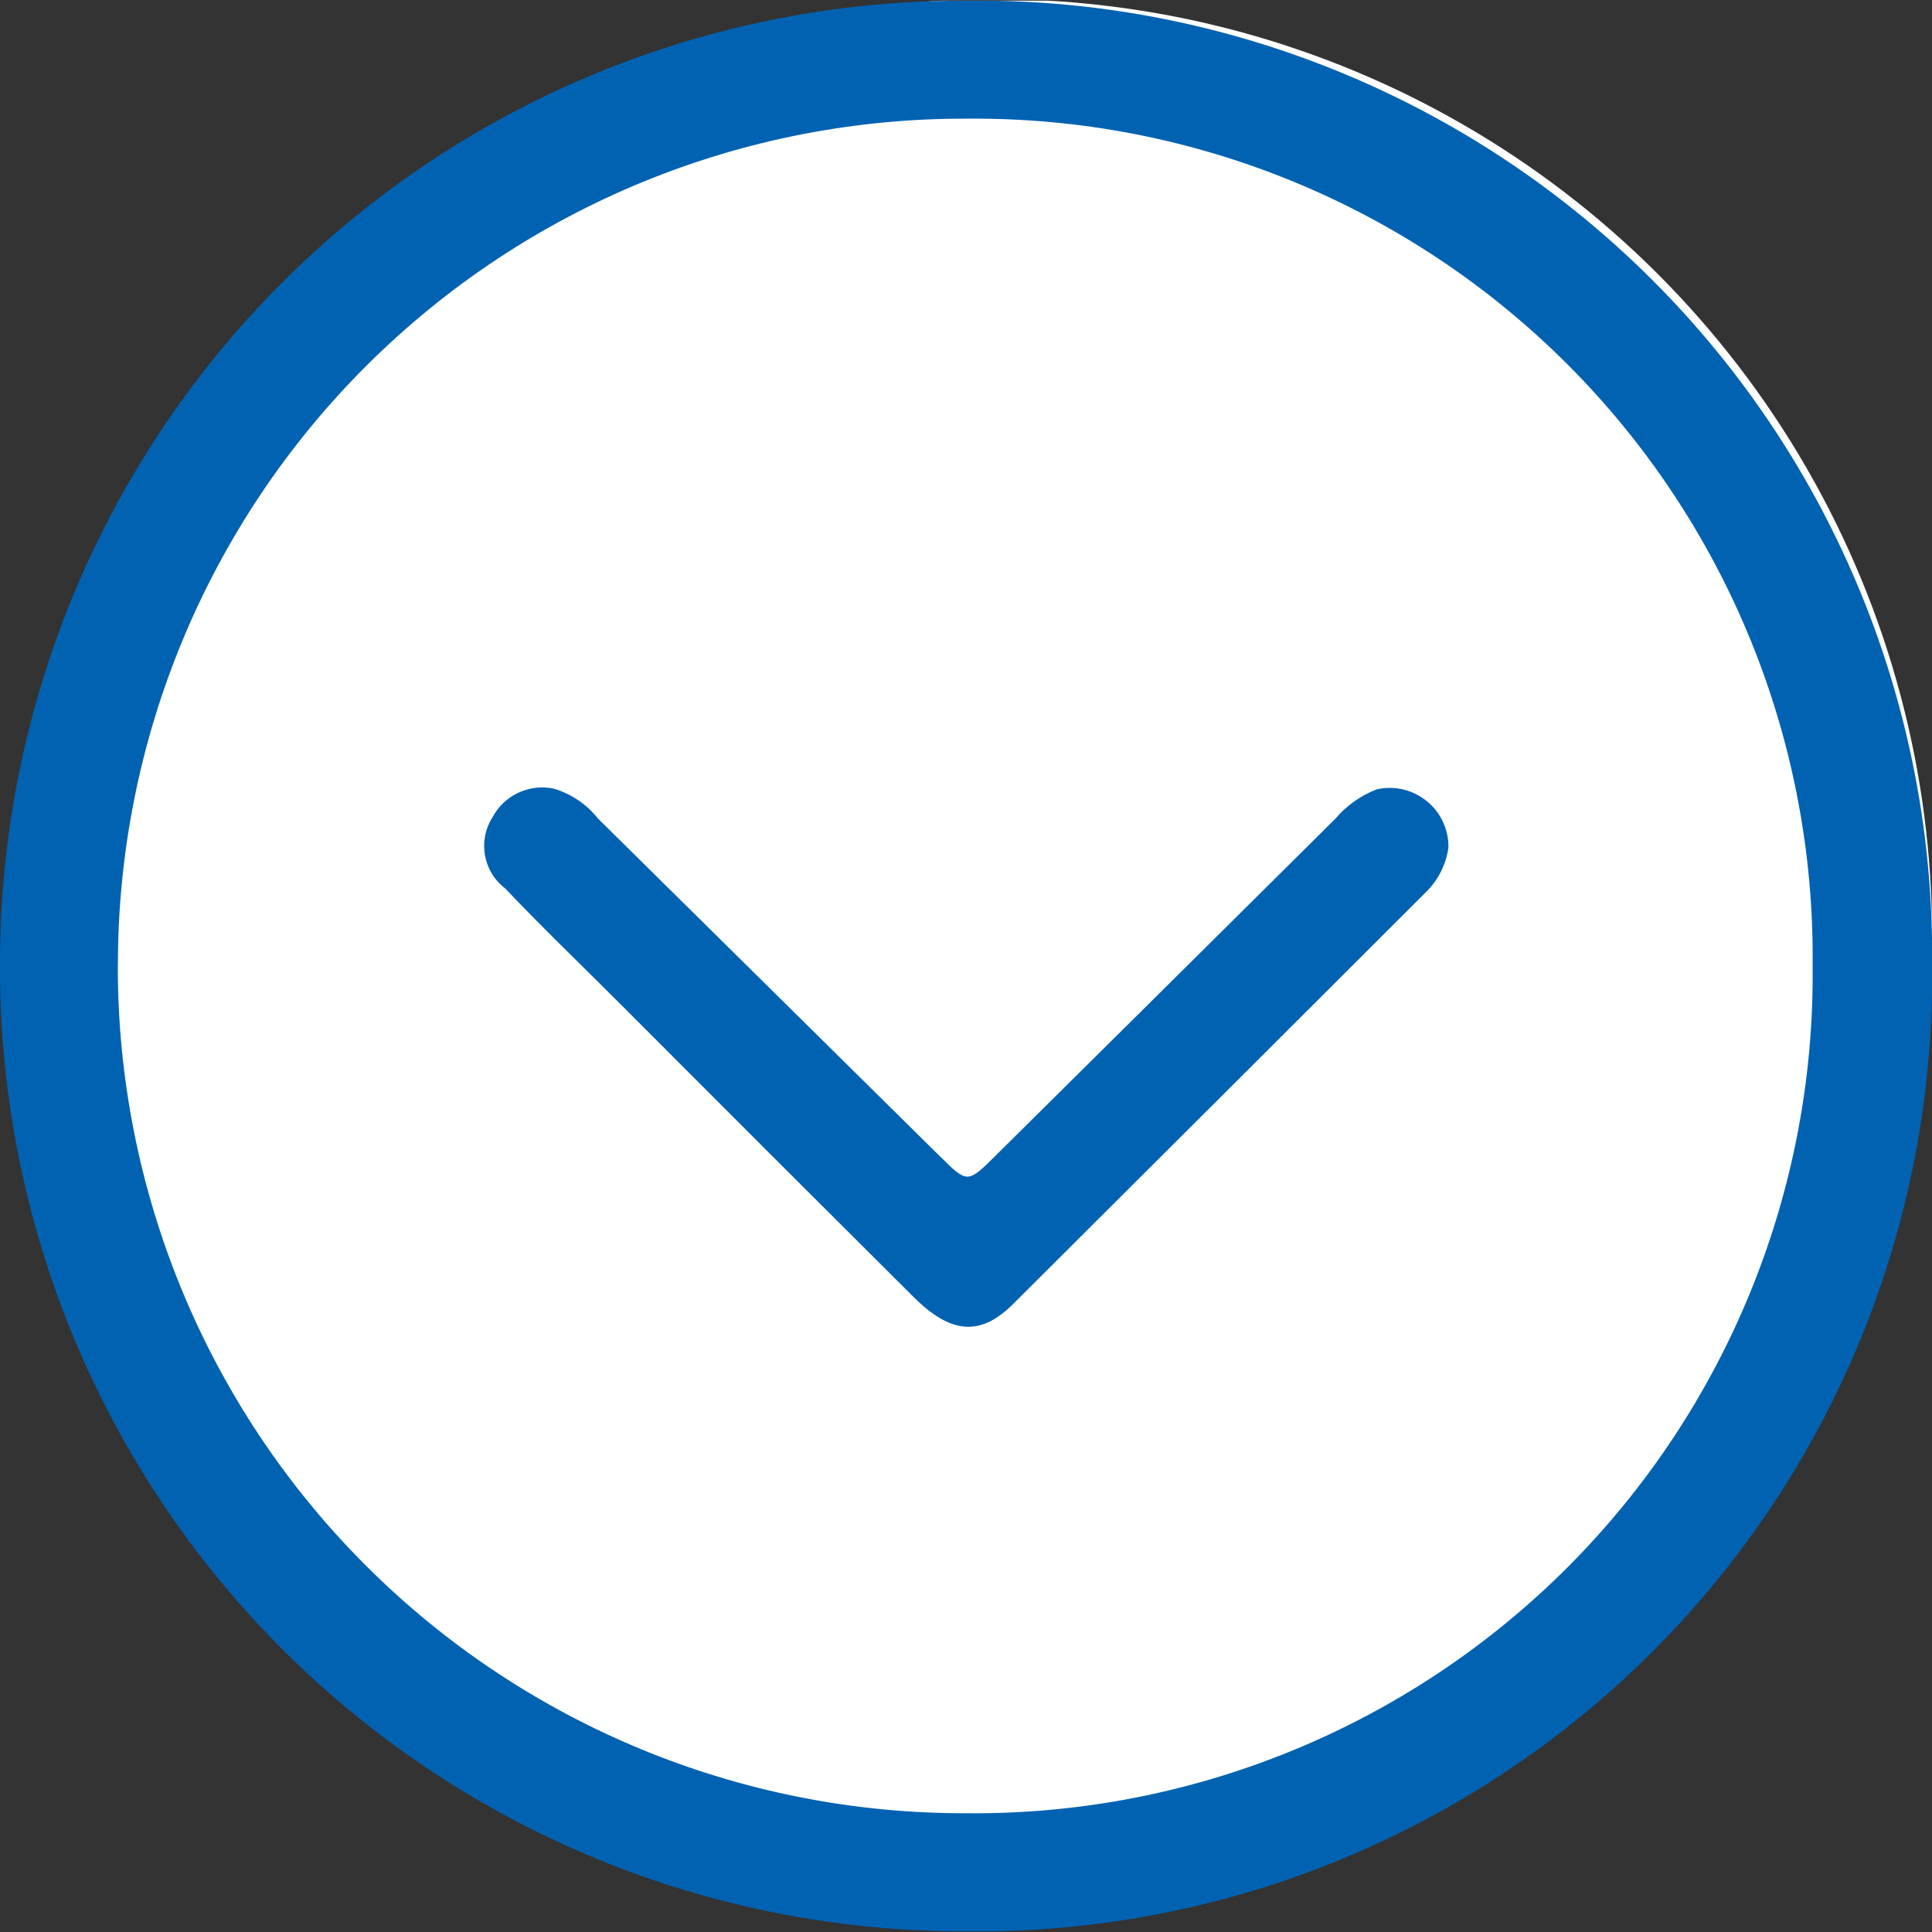 <?xml version="1.0" encoding="UTF-8" standalone="no" ?>
<!DOCTYPE svg PUBLIC "-//W3C//DTD SVG 1.1//EN" "http://www.w3.org/Graphics/SVG/1.1/DTD/svg11.dtd">
<svg xmlns="http://www.w3.org/2000/svg" xmlns:xlink="http://www.w3.org/1999/xlink" version="1.1" width="1080" height="1080" viewBox="0 0 1080 1080" xml:space="preserve">
<rect x="0" y="0" width="1080" height="1080" fill="#333333" stroke="none"/>
<desc>Created with Fabric.js 5.2.4</desc>
<defs>
</defs>
<g transform="matrix(1 0 0 1 540 540)" id="ae8b3ee9-ee33-4fa7-a63f-a993932ee3f6"  >
<rect style="stroke: none; stroke-width: 1; stroke-dasharray: none; stroke-linecap: butt; stroke-dashoffset: 0; stroke-linejoin: miter; stroke-miterlimit: 4; fill: rgb(255,255,255); fill-rule: nonzero; opacity: 1; visibility: hidden;" vector-effect="non-scaling-stroke"  x="-540" y="-540" rx="0" ry="0" width="1080" height="1080" />
</g>
<g transform="matrix(1 0 0 1 540 540)" id="c529f37e-66ee-468b-bde5-963173301591"  >
</g>
<g transform="matrix(43.17 0 0 43.17 540 540)"  >
<g style=""   >
		<g transform="matrix(0 1 -1 0 0.37 -0.38)" id="Ellipse_79" clip-path="url(#CLIPPATH_3)"  >
<clipPath id="CLIPPATH_3" >
	<rect transform="matrix(1 0 0 1 0.38 0.37)" id="Rectangle_1265" x="-12.5" y="-12.509" rx="0" ry="0" width="25" height="25.019" />
</clipPath>
<circle style="stroke: none; stroke-width: 1; stroke-dasharray: none; stroke-linecap: butt; stroke-dashoffset: 0; stroke-linejoin: miter; stroke-miterlimit: 4; fill: rgb(255,255,255); fill-rule: nonzero; opacity: 1;" vector-effect="non-scaling-stroke"  cx="0" cy="0" r="12.14" />
</g>
		<g transform="matrix(0 1 -1 0 0 0)" id="Path_732" clip-path="url(#CLIPPATH_4)"  >
<clipPath id="CLIPPATH_4" >
	<rect transform="matrix(1 0 0 1 0 0)" id="Rectangle_1265" x="-12.5" y="-12.509" rx="0" ry="0" width="25" height="25.019" />
</clipPath>
<path style="stroke: none; stroke-width: 1; stroke-dasharray: none; stroke-linecap: butt; stroke-dashoffset: 0; stroke-linejoin: miter; stroke-miterlimit: 4; fill: rgb(0,98,177); fill-rule: nonzero; opacity: 1;" vector-effect="non-scaling-stroke"  transform=" translate(-12.5, -12.51)" d="M 12.523 25.019 C 9.204 25.033 6.017 23.724 3.666 21.381 C 1.316 19.038 -0.003 15.855 -1.7763568394002505e-15 12.536 C -0.047 9.203 1.254 5.993 3.607 3.633 C 5.96 1.272 9.167 -0.038 12.5 -1.7763568394002505e-15 C 15.831 -0.036 19.036 1.273 21.389 3.631 C 23.741 5.989 25.044 9.196 25 12.527 C 25.004 15.839 23.692 19.016 21.351 21.36 C 19.011 23.703 15.835 25.019 12.523 25.019 M 12.488 23.493 C 15.403 23.5 18.201 22.345 20.262 20.283 C 22.323 18.222 23.478 15.424 23.471 12.509 C 23.499 9.59 22.351 6.783 20.286 4.72 C 18.22 2.658 15.411 1.514 12.492 1.547 C 9.579 1.517 6.777 2.658 4.715 4.716 C 2.653 6.773 1.504 9.573 1.528 12.486 C 1.514 15.401 2.663 18.201 4.72 20.267 C 6.777 22.333 9.573 23.493 12.488 23.492" stroke-linecap="round" />
</g>
		<g transform="matrix(0 1 -1 0 0 1.18)" id="Path_733" clip-path="url(#CLIPPATH_5)"  >
<clipPath id="CLIPPATH_5" >
	<rect transform="matrix(1 0 0 1 -1.18 0)" id="Rectangle_1265" x="-12.5" y="-12.509" rx="0" ry="0" width="25" height="25.019" />
</clipPath>
<path style="stroke: none; stroke-width: 1; stroke-dasharray: none; stroke-linecap: butt; stroke-dashoffset: 0; stroke-linejoin: miter; stroke-miterlimit: 4; fill: rgb(0,98,177); fill-rule: nonzero; opacity: 1;" vector-effect="non-scaling-stroke"  transform=" translate(-68.49, -46.24)" d="M 65.777 39.993 C 65.995 40.024 66.197 40.125 66.351 40.282 Q 69.022 42.956 71.69 45.633 C 72.111 46.058 72.073 46.439 71.597 46.918 Q 69.706 48.818 67.806 50.712 C 67.306 51.212 66.819 51.719 66.306 52.207 C 66.089 52.492 65.69 52.564 65.387 52.373 C 65.099 52.221 64.947 51.897 65.013 51.579 C 65.08 51.352 65.216 51.152 65.401 51.005 Q 67.587 48.79 69.775 46.577 C 70.128 46.22 70.126 46.22 69.762 45.853 Q 67.583 43.653 65.405 41.459 C 65.235 41.315 65.104 41.131 65.023 40.923 C 64.971 40.696 65.026 40.457 65.173 40.276 C 65.319 40.094 65.541 39.99 65.774 39.993" stroke-linecap="round" />
</g>
</g>
</g>
</svg>